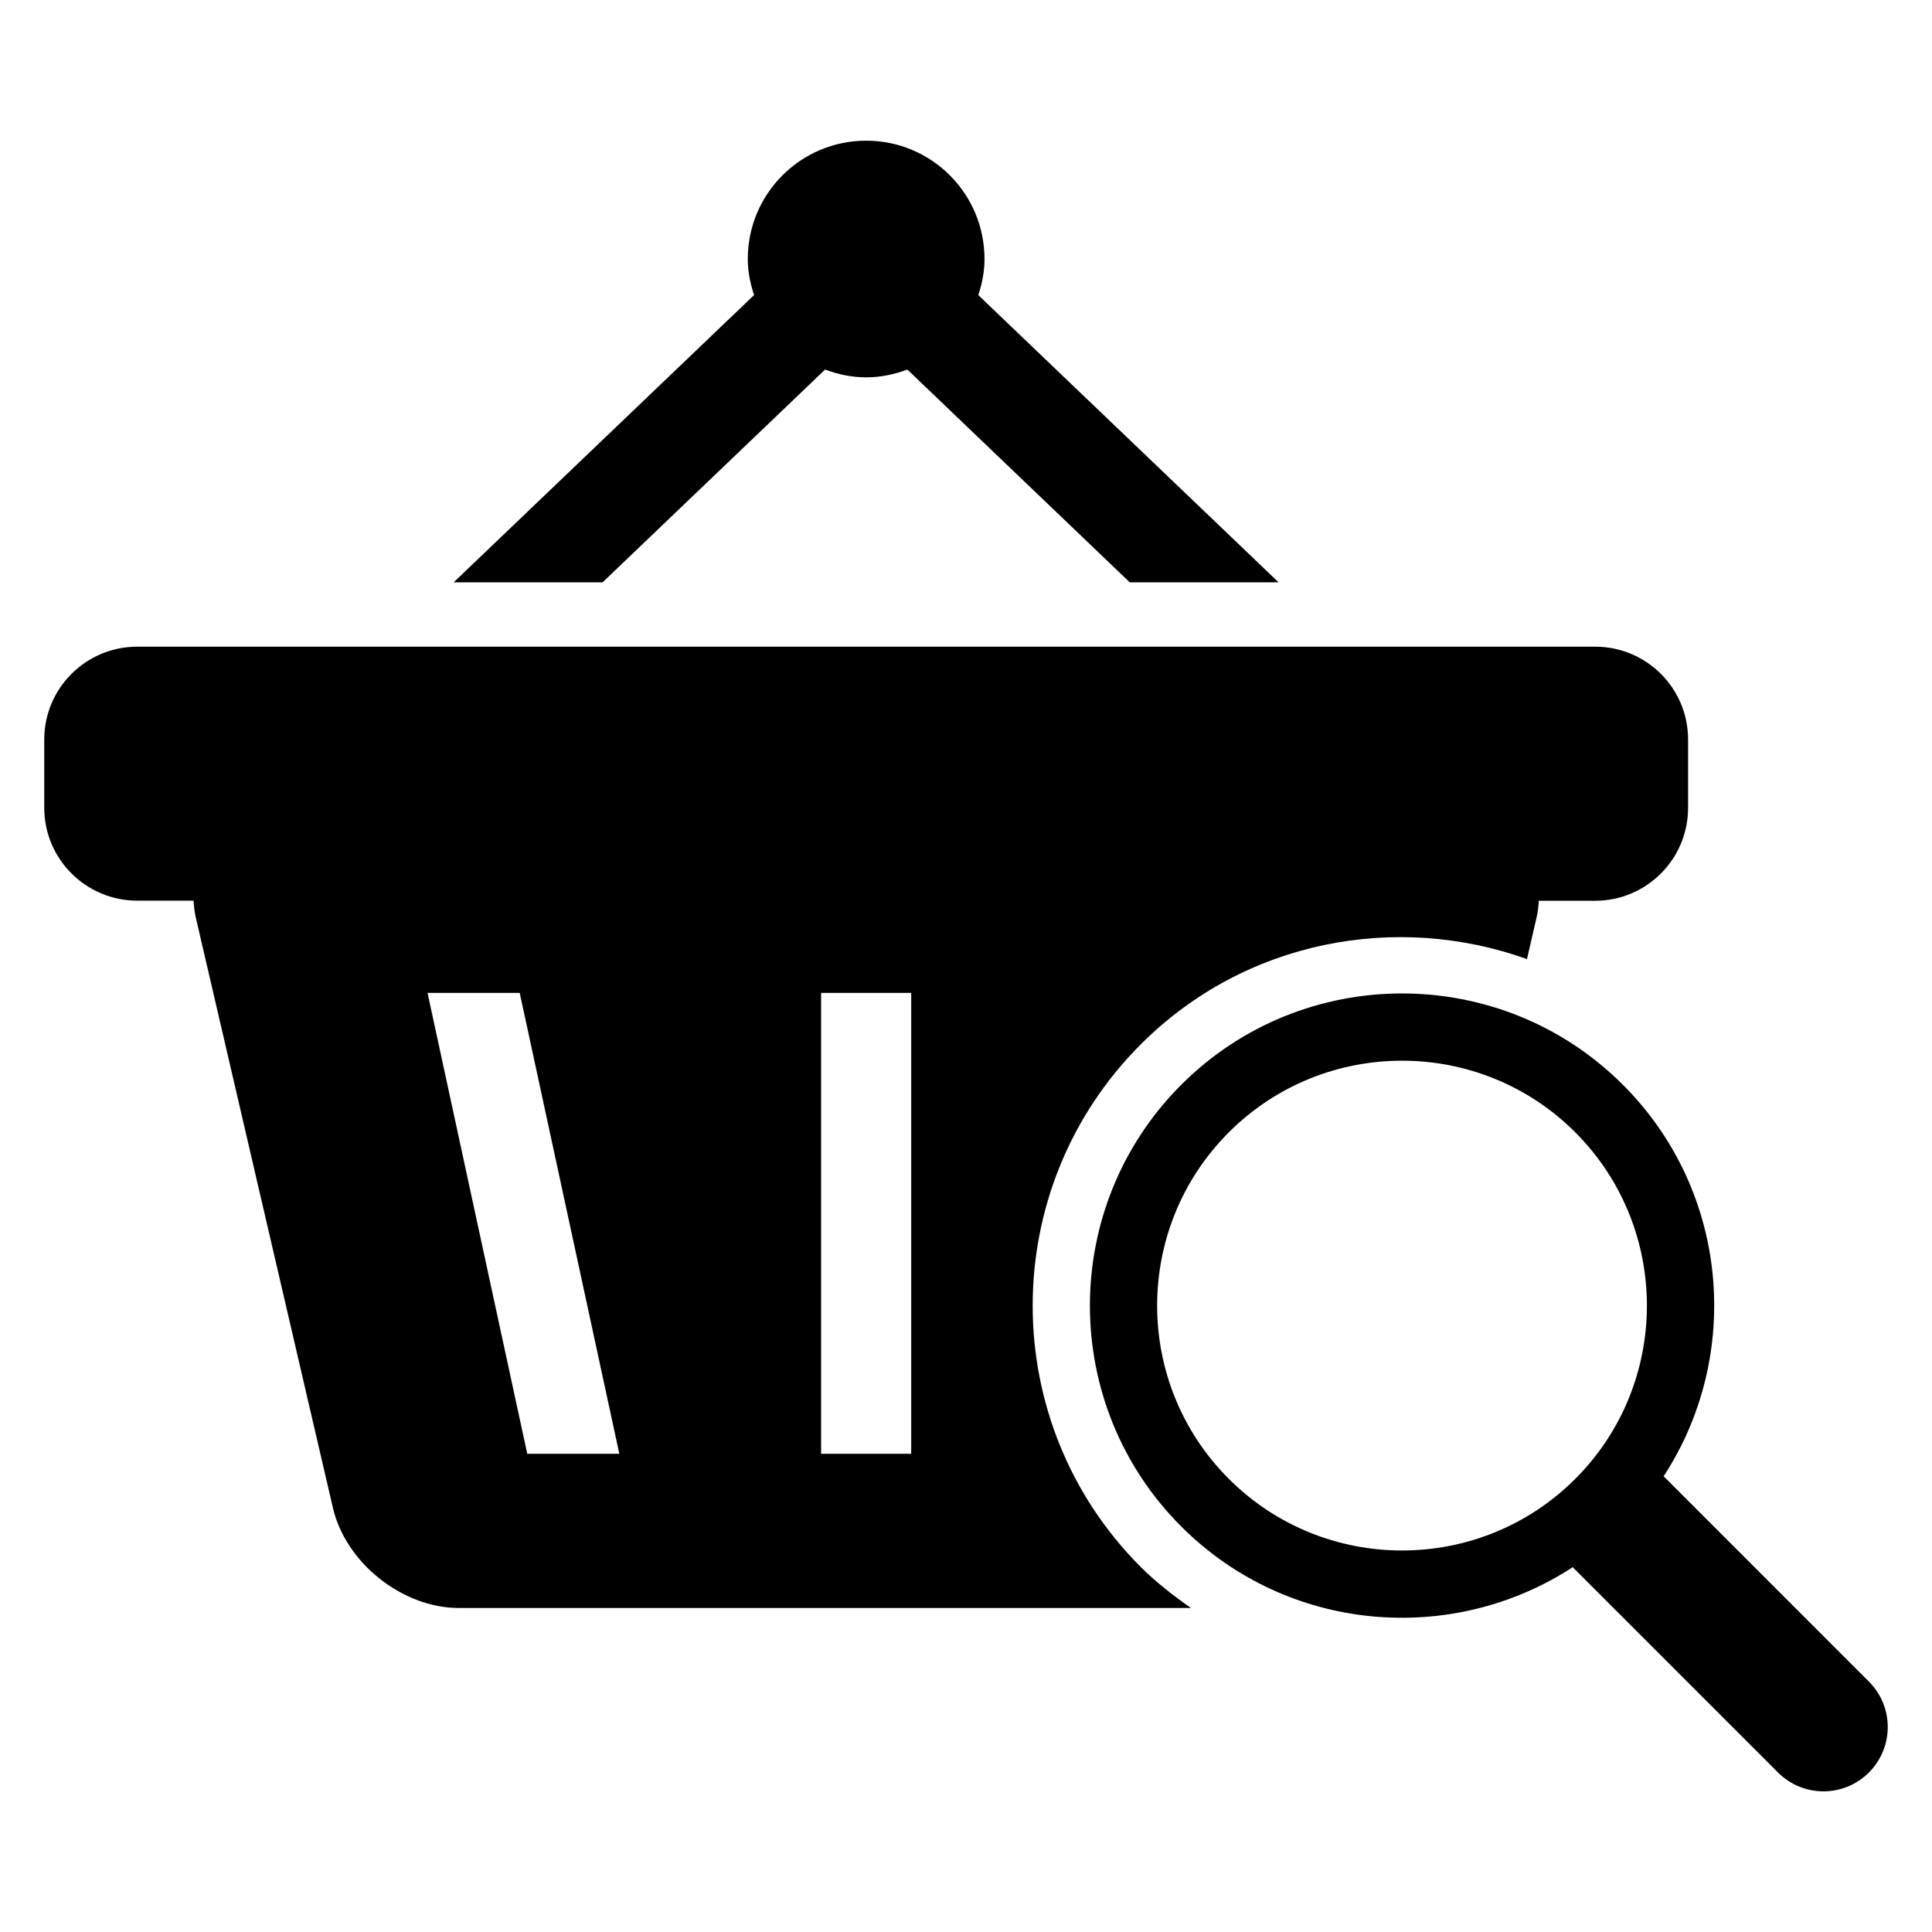 <?xml version="1.0" encoding="UTF-8"?>
<!-- Uploaded to: ICON Repo, www.svgrepo.com, Generator: ICON Repo Mixer Tools -->
<svg fill="#000000" width="800px" height="800px" version="1.1" viewBox="144 144 512 512" xmlns="http://www.w3.org/2000/svg">
 <g>
  <path d="m303.7 298.32 58.961-56.383c3.418 1.281 7.039 2.062 10.887 2.062 3.848 0 7.465-0.777 10.914-2.062l58.93 56.383h39.449l-79.586-76.121c1.008-3.008 1.648-6.184 1.648-9.559 0-17.328-14.031-31.359-31.359-31.359-17.312 0-31.375 14.031-31.375 31.359 0 3.375 0.688 6.551 1.664 9.559l-79.598 76.121z"/>
  <path d="m574.09 431.48c-32.273-32.273-84.793-32.273-117.05 0-32.273 32.273-32.273 84.793 0 117.05 28.137 28.152 71.648 31.727 103.74 10.793l54.41 54.41c6.656 6.656 17.449 6.656 24.09 0 6.656-6.672 6.656-17.449 0-24.09l-54.395-54.41c20.918-32.094 17.359-75.617-10.793-103.75zm-12.625 104.43c-25.312 25.312-66.504 25.312-91.816 0-25.328-25.312-25.328-66.488 0-91.832 25.312-25.312 66.504-25.312 91.816 0 25.312 25.344 25.312 66.52 0 91.832z"/>
  <path d="m446.32 559.28c-38.199-38.215-38.199-100.32 0-138.52 27.633-27.648 67.754-34.977 102.34-22.594l2.594-11.207c0.32-1.48 0.457-2.871 0.551-4.246h14.914c13.617 0 24.641-11.039 24.641-24.625v-18.09c0-13.633-11.023-24.625-24.641-24.625h-386.32c-13.633 0-24.672 11.008-24.672 24.625v18.062c0 13.602 11.039 24.625 24.672 24.625h14.902c0.09 1.391 0.23 2.777 0.535 4.246l36.383 156.64c3.375 14.594 18.41 26.566 33.418 26.566h80.625 54.535 58.824c-4.633-3.242-9.164-6.738-13.301-10.863zm-162.59-30.012-26.426-122.14h24.426l26.398 122.14zm101.75 0h-23.879v-122.14h23.879z"/>
 </g>
</svg>